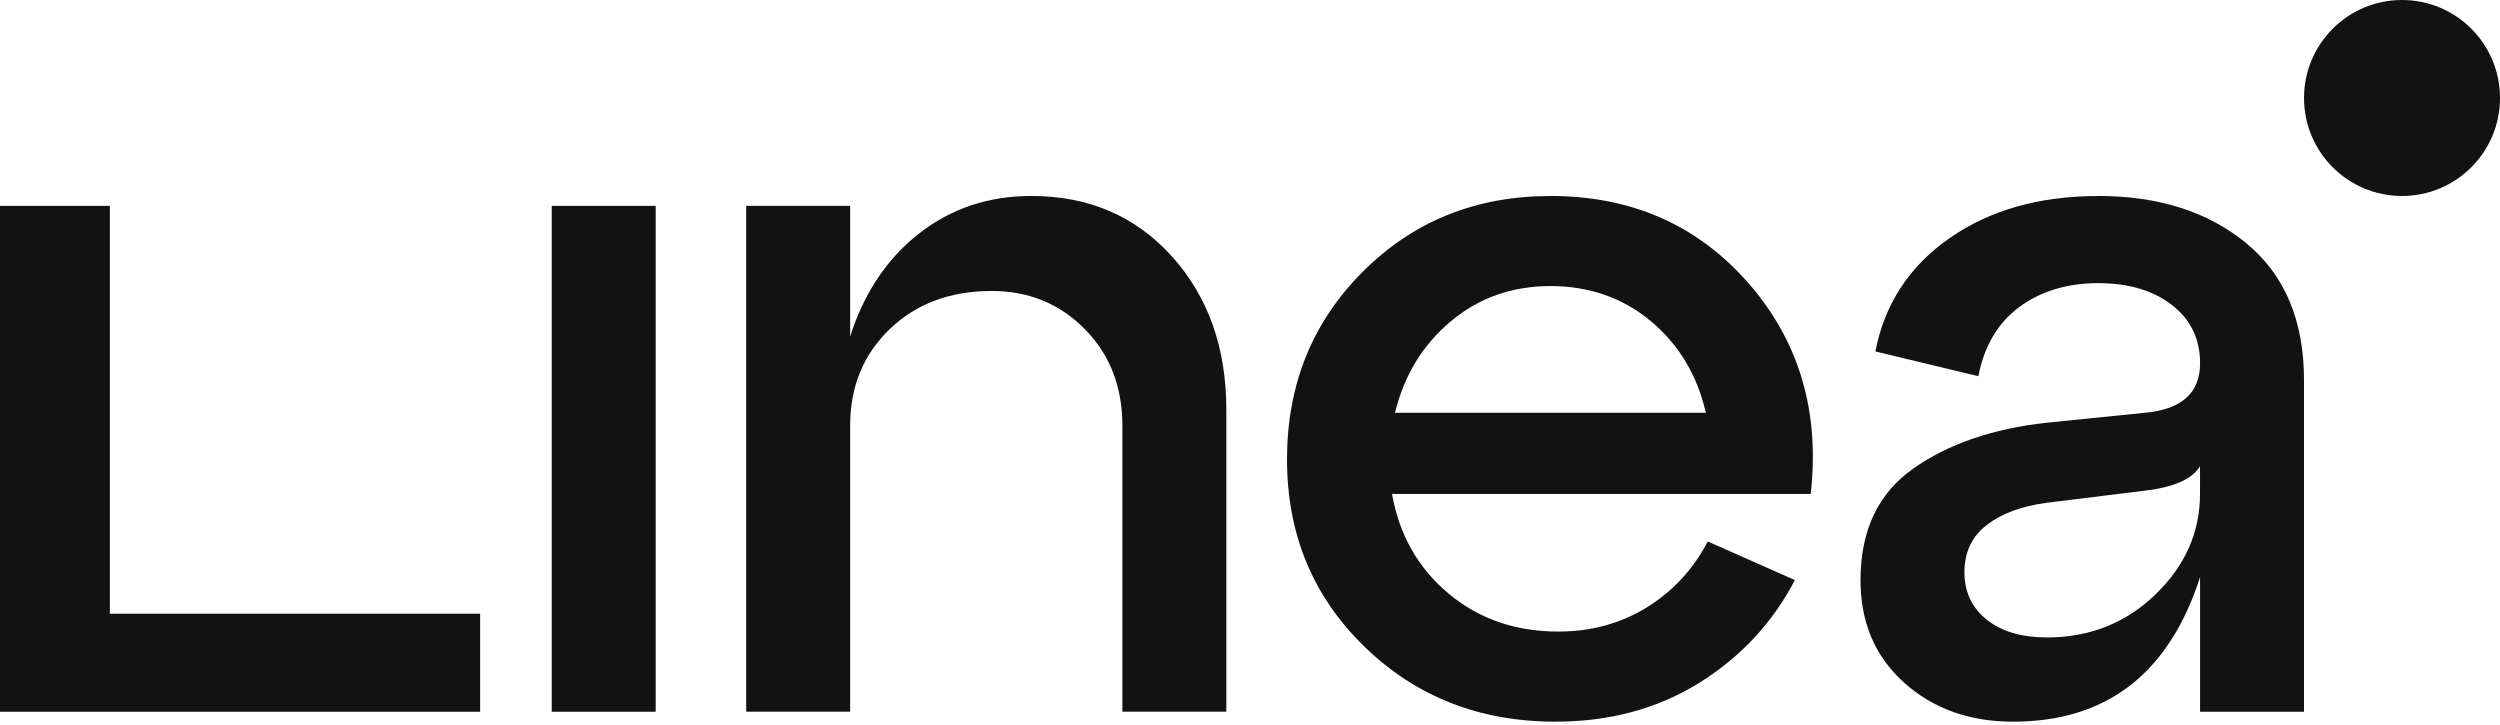 <svg width="169" height="49" viewBox="0 0 169 49" fill="none" xmlns="http://www.w3.org/2000/svg">
<path d="M44.324 48.113H37.297V13.918H44.324V48.113Z" fill="#121212"/>
<path d="M69.715 13.247C73.594 13.247 76.763 14.607 79.219 17.328C81.671 20.048 82.9 23.507 82.9 27.7V48.11H75.873V28.771C75.873 26.139 75.025 23.962 73.329 22.246C71.633 20.529 69.539 19.67 67.041 19.67C64.229 19.67 61.932 20.529 60.148 22.246C58.364 23.962 57.47 26.139 57.47 28.771V48.11H50.443V13.918H57.47V22.751C58.406 19.808 59.957 17.487 62.123 15.791C64.285 14.095 66.818 13.247 69.719 13.247H69.715Z" fill="#121212"/>
<path d="M104.807 13.247C110.294 13.247 114.756 15.212 118.19 19.136C121.624 23.065 123.03 27.814 122.405 33.392H94.099C94.591 36.158 95.862 38.401 97.915 40.118C99.968 41.835 102.441 42.694 105.341 42.694C107.571 42.694 109.566 42.146 111.33 41.055C113.092 39.963 114.463 38.479 115.445 36.603L121.335 39.214C119.819 42.114 117.653 44.432 114.845 46.174C112.036 47.916 108.8 48.785 105.14 48.785C100.01 48.785 95.703 47.089 92.223 43.701C88.743 40.313 87.002 36.094 87.002 31.053C87.002 26.012 88.708 21.786 92.121 18.37C95.534 14.957 99.759 13.251 104.804 13.251L104.807 13.247ZM104.807 19.338C102.218 19.338 99.978 20.129 98.081 21.715C96.184 23.299 94.923 25.362 94.301 27.905H115.315C114.735 25.362 113.495 23.299 111.601 21.715C109.704 20.133 107.439 19.338 104.807 19.338Z" fill="#121212"/>
<path d="M141.832 13.247C145.937 13.247 149.283 14.318 151.869 16.459C154.455 18.6 155.751 21.68 155.751 25.694V48.113H148.725V39.013C146.626 45.527 142.411 48.785 136.077 48.785C133.13 48.785 130.679 47.905 128.714 46.142C126.75 44.379 125.771 42.072 125.771 39.218C125.771 35.872 126.951 33.36 129.318 31.689C131.682 30.018 134.696 28.979 138.352 28.576L144.976 27.905C147.474 27.683 148.725 26.566 148.725 24.56C148.725 22.91 148.088 21.592 146.817 20.613C145.545 19.631 143.885 19.14 141.832 19.14C139.779 19.14 137.96 19.677 136.511 20.748C135.063 21.818 134.137 23.38 133.735 25.432L126.775 23.758C127.4 20.546 129.071 17.992 131.795 16.095C134.515 14.201 137.861 13.251 141.832 13.251V13.247ZM138.352 43.093C141.253 43.093 143.704 42.122 145.711 40.182C147.718 38.242 148.721 35.978 148.721 33.388V31.516C148.187 32.41 146.891 32.964 144.839 33.187L138.349 33.989C136.653 34.215 135.303 34.713 134.3 35.494C133.296 36.275 132.795 37.335 132.795 38.673C132.795 40.013 133.296 41.083 134.3 41.885C135.303 42.687 136.653 43.089 138.349 43.089L138.352 43.093Z" fill="#121212"/>
<path d="M32.457 48.113H0V13.918H7.426V41.489H32.457V48.113Z" fill="#121212"/>
<path d="M162.376 13.248C166.035 13.248 169 10.283 169 6.624C169 2.966 166.035 0 162.376 0C158.718 0 155.752 2.966 155.752 6.624C155.752 10.283 158.718 13.248 162.376 13.248Z" fill="#121212"/>
</svg>
